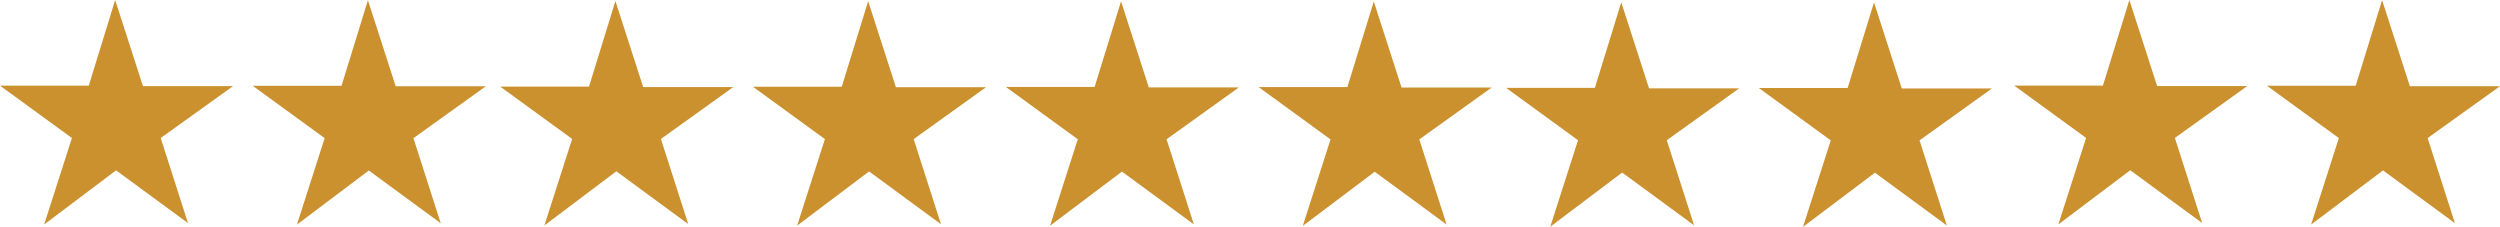 <svg xmlns="http://www.w3.org/2000/svg" viewBox="0 0 2508.01 227.59"><defs><style>.cls-1{fill:#ca912e;}</style></defs><title>aaaa</title><g id="Ebene_2" data-name="Ebene 2"><g id="Ebene_1-2" data-name="Ebene 1"><g id="Ebene_2-2" data-name="Ebene 2"><g id="Ebene_1-2-2" data-name="Ebene 1-2"><polygon class="cls-1" points="115.54 0.07 143.4 86.39 233.81 86.39 161.21 138.45 188.6 223.84 116.45 170.87 44.3 225.21 72.15 138.45 0 85.93 89.05 85.93 115.54 0.07"/><polygon class="cls-1" points="369.1 0.22 396.95 86.53 487.38 86.53 414.76 138.59 442.16 223.99 370.01 171.02 297.86 225.36 325.71 138.59 253.56 86.08 342.61 86.08 369.1 0.22"/><polygon class="cls-1" points="617.38 1.03 645.23 87.34 735.65 87.34 663.04 139.4 690.44 224.8 618.29 171.83 546.13 226.17 573.99 139.4 501.84 86.89 590.89 86.89 617.38 1.03"/><polygon class="cls-1" points="870.93 1.18 898.79 87.49 989.21 87.49 916.6 139.55 944 224.95 871.85 171.98 799.69 226.32 827.55 139.55 755.4 87.03 844.45 87.03 870.93 1.18"/><polygon class="cls-1" points="1124.63 1.34 1152.48 87.65 1242.9 87.65 1170.3 139.71 1197.69 225.11 1125.54 172.14 1053.39 226.48 1081.24 139.71 1009.09 87.2 1098.14 87.2 1124.63 1.34"/><polygon class="cls-1" points="1378.19 1.49 1406.04 87.8 1496.46 87.8 1423.85 139.86 1451.25 225.26 1379.1 172.29 1306.95 226.63 1334.8 139.86 1262.65 87.34 1351.7 87.34 1378.19 1.49"/><polygon class="cls-1" points="1626.46 2.3 1654.32 88.61 1744.74 88.61 1672.13 140.67 1699.53 226.07 1627.38 173.09 1555.22 227.44 1583.08 140.67 1510.93 88.15 1599.98 88.15 1626.46 2.3"/><polygon class="cls-1" points="1880.03 2.45 1907.88 88.76 1998.3 88.76 1925.69 140.82 1953.09 226.22 1880.94 173.24 1808.78 227.59 1836.64 140.82 1764.49 88.3 1853.54 88.3 1880.03 2.45"/><polygon class="cls-1" points="2136.18 0 2164.03 86.31 2254.45 86.31 2181.84 138.37 2209.24 223.77 2137.09 170.79 2064.94 225.14 2092.79 138.37 2020.64 85.85 2109.69 85.85 2136.18 0"/><polygon class="cls-1" points="2389.74 0.15 2417.59 86.46 2508.01 86.46 2435.4 138.52 2462.8 223.92 2390.65 170.94 2318.5 225.29 2346.35 138.52 2274.2 86 2363.25 86 2389.74 0.15"/></g></g></g></g></svg>